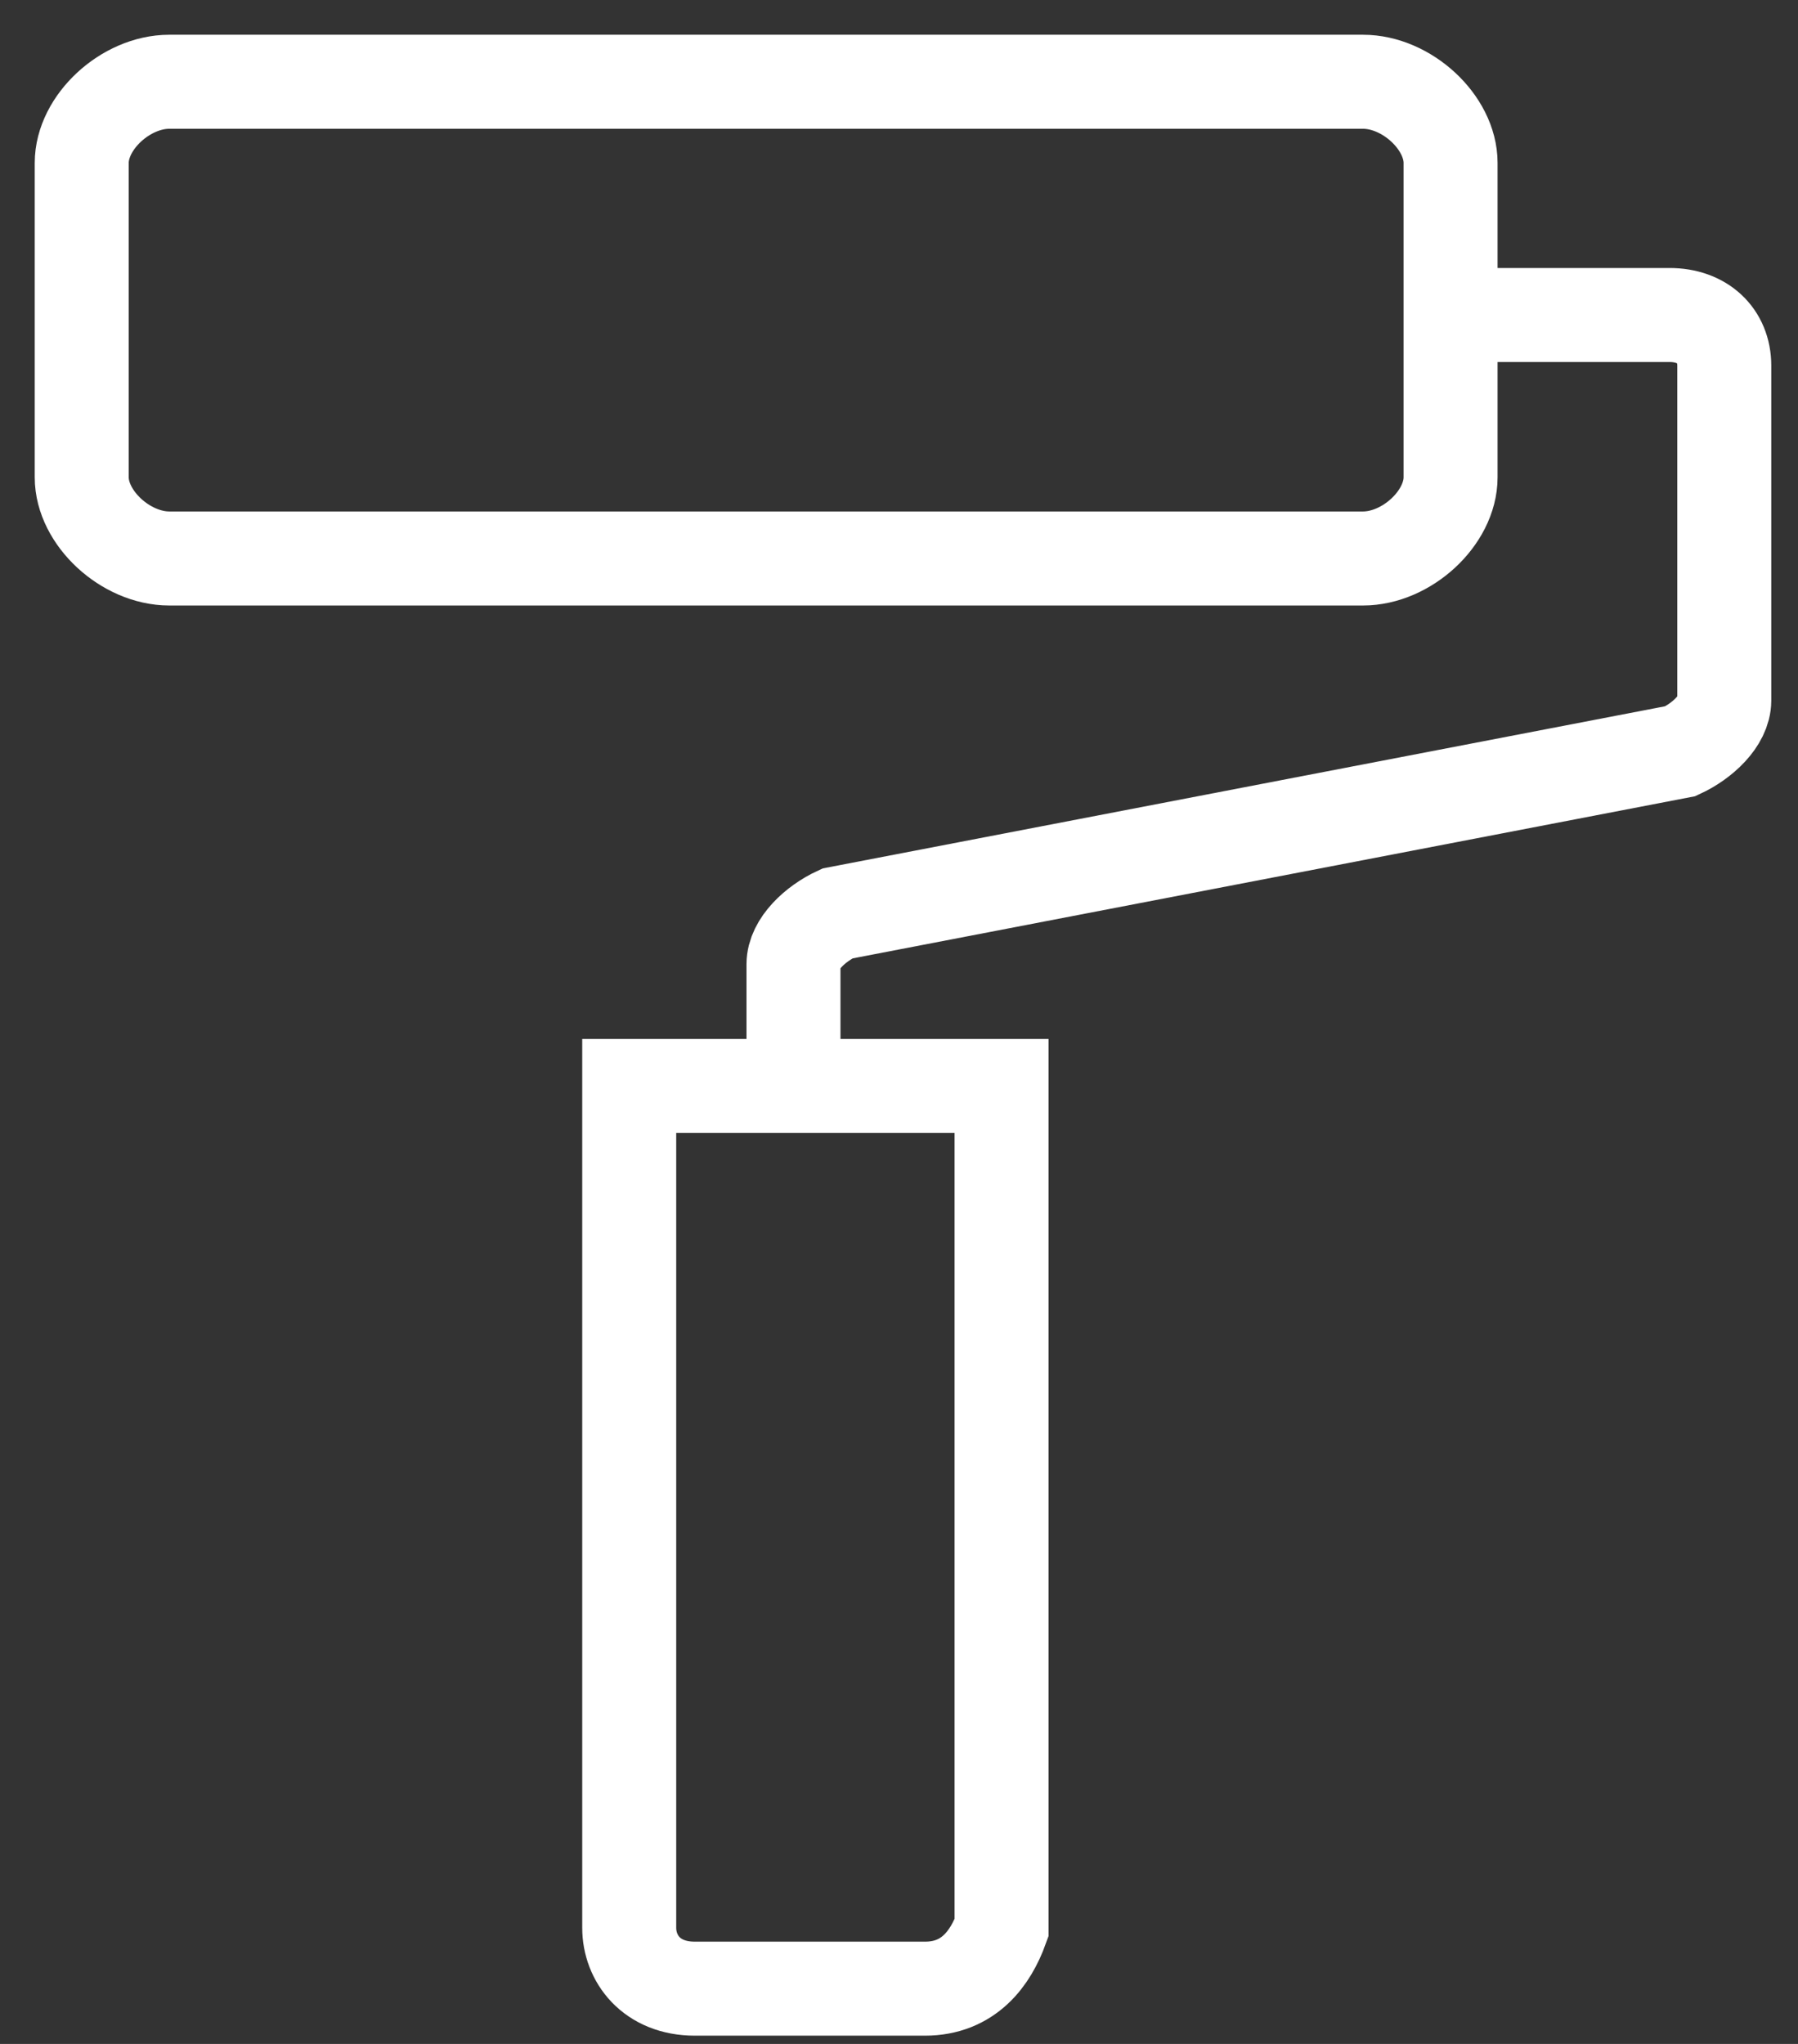 <svg width="44" height="50" viewBox="0 0 44 50" fill="none" xmlns="http://www.w3.org/2000/svg">
<rect x="0" y="0" width="44" height="50" fill="#333333" stroke="none"/>
<path d="M22.634 48.648H17.006C15.934 48.648 15.398 47.903 15.398 47.159V26.565H24.51V47.159C24.242 47.903 23.706 48.648 22.634 48.648Z" stroke="white" stroke-width="2.3" stroke-miterlimit="10"/>
<path d="M19.418 26.068V23.587C19.418 23.09 19.954 22.594 20.49 22.346L41.124 18.376C41.66 18.128 42.196 17.631 42.196 17.135V8.947C42.196 8.203 41.66 7.706 40.856 7.706H35.497" stroke="white" stroke-width="2.3" stroke-miterlimit="10"/>
<path d="M33.354 13.662H4.144C3.072 13.662 2 12.669 2 11.677V3.985C2 2.992 3.072 2 4.144 2H33.354C34.425 2 35.498 2.992 35.498 3.985V11.677C35.498 12.669 34.425 13.662 33.354 13.662Z" stroke="white" stroke-width="2.3" stroke-miterlimit="10"/>
</svg>
